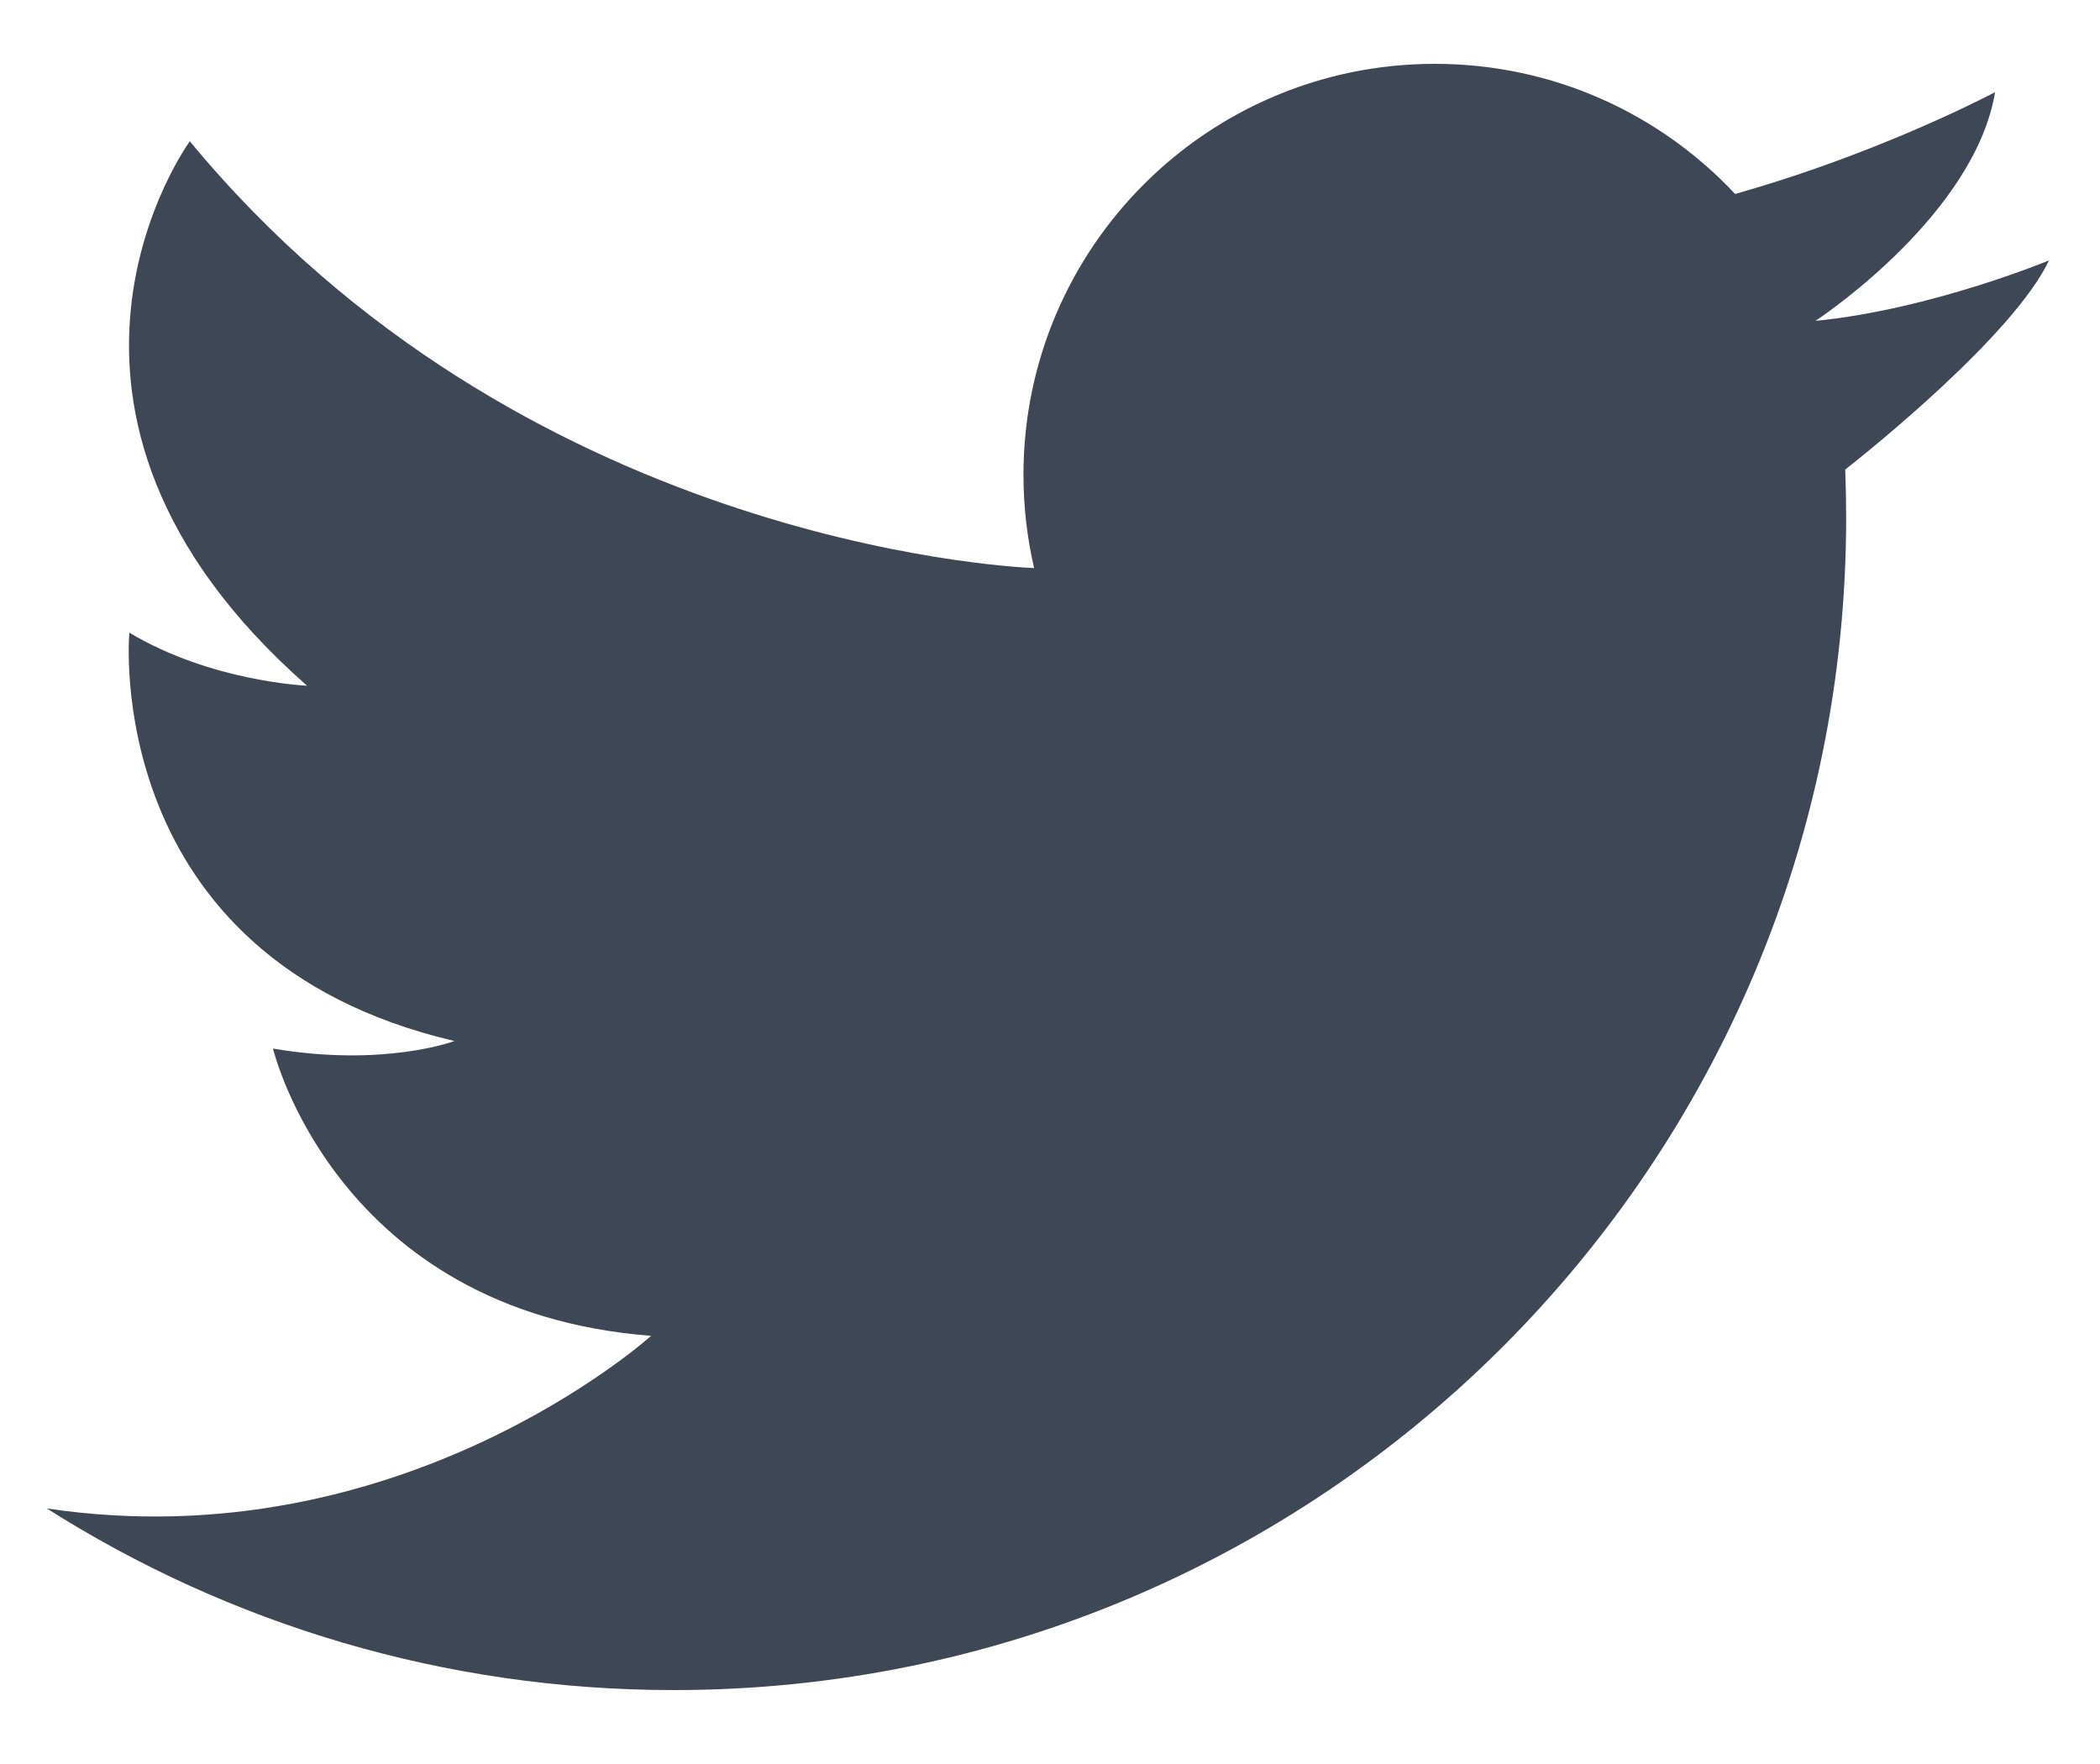 <?xml version="1.0" encoding="UTF-8"?>
<svg id="SVGDoc" width="25" height="21" xmlns="http://www.w3.org/2000/svg" version="1.1" xmlns:xlink="http://www.w3.org/1999/xlink" xmlns:avocode="https://avocode.com/" viewBox="0 0 25 21"><defs></defs><desc>Generated with Avocode.</desc><g><g><title>Path</title><path d="M0.561,17.96c2.158,1.368 4.717,2.16 7.461,2.16c7.708,0 13.956,-6.249 13.956,-13.956c0,-0.192 -0.004,-0.383 -0.011,-0.574c0.279,-0.219 2.003,-1.601 2.426,-2.49c0,0 -1.4,0.582 -2.771,0.719c-0.003,0 -0.006,0.001 -0.009,0.001c0,0 0.003,-0.001 0.007,-0.005c0.126,-0.084 1.892,-1.286 2.131,-2.718c0,0 -0.99,0.529 -2.377,0.991c-0.23,0.076 -0.47,0.151 -0.718,0.221c-0.894,-0.954 -2.164,-1.549 -3.575,-1.549c-2.705,0 -4.897,2.191 -4.897,4.894c0,0.381 0.044,0.753 0.127,1.109c-0.378,-0.016 -6.135,-0.338 -10.051,-5.081c0,0 -2.341,3.195 1.395,6.481c0,0 -1.135,-0.045 -2.115,-0.631c0,0 -0.36,3.871 3.87,4.861c0,0 -0.832,0.315 -2.16,0.09c0,0 0.743,3.128 4.501,3.42c0,0 -2.972,2.685 -7.191,2.055z" fill="#3d4756" fill-opacity="1"></path></g></g></svg>